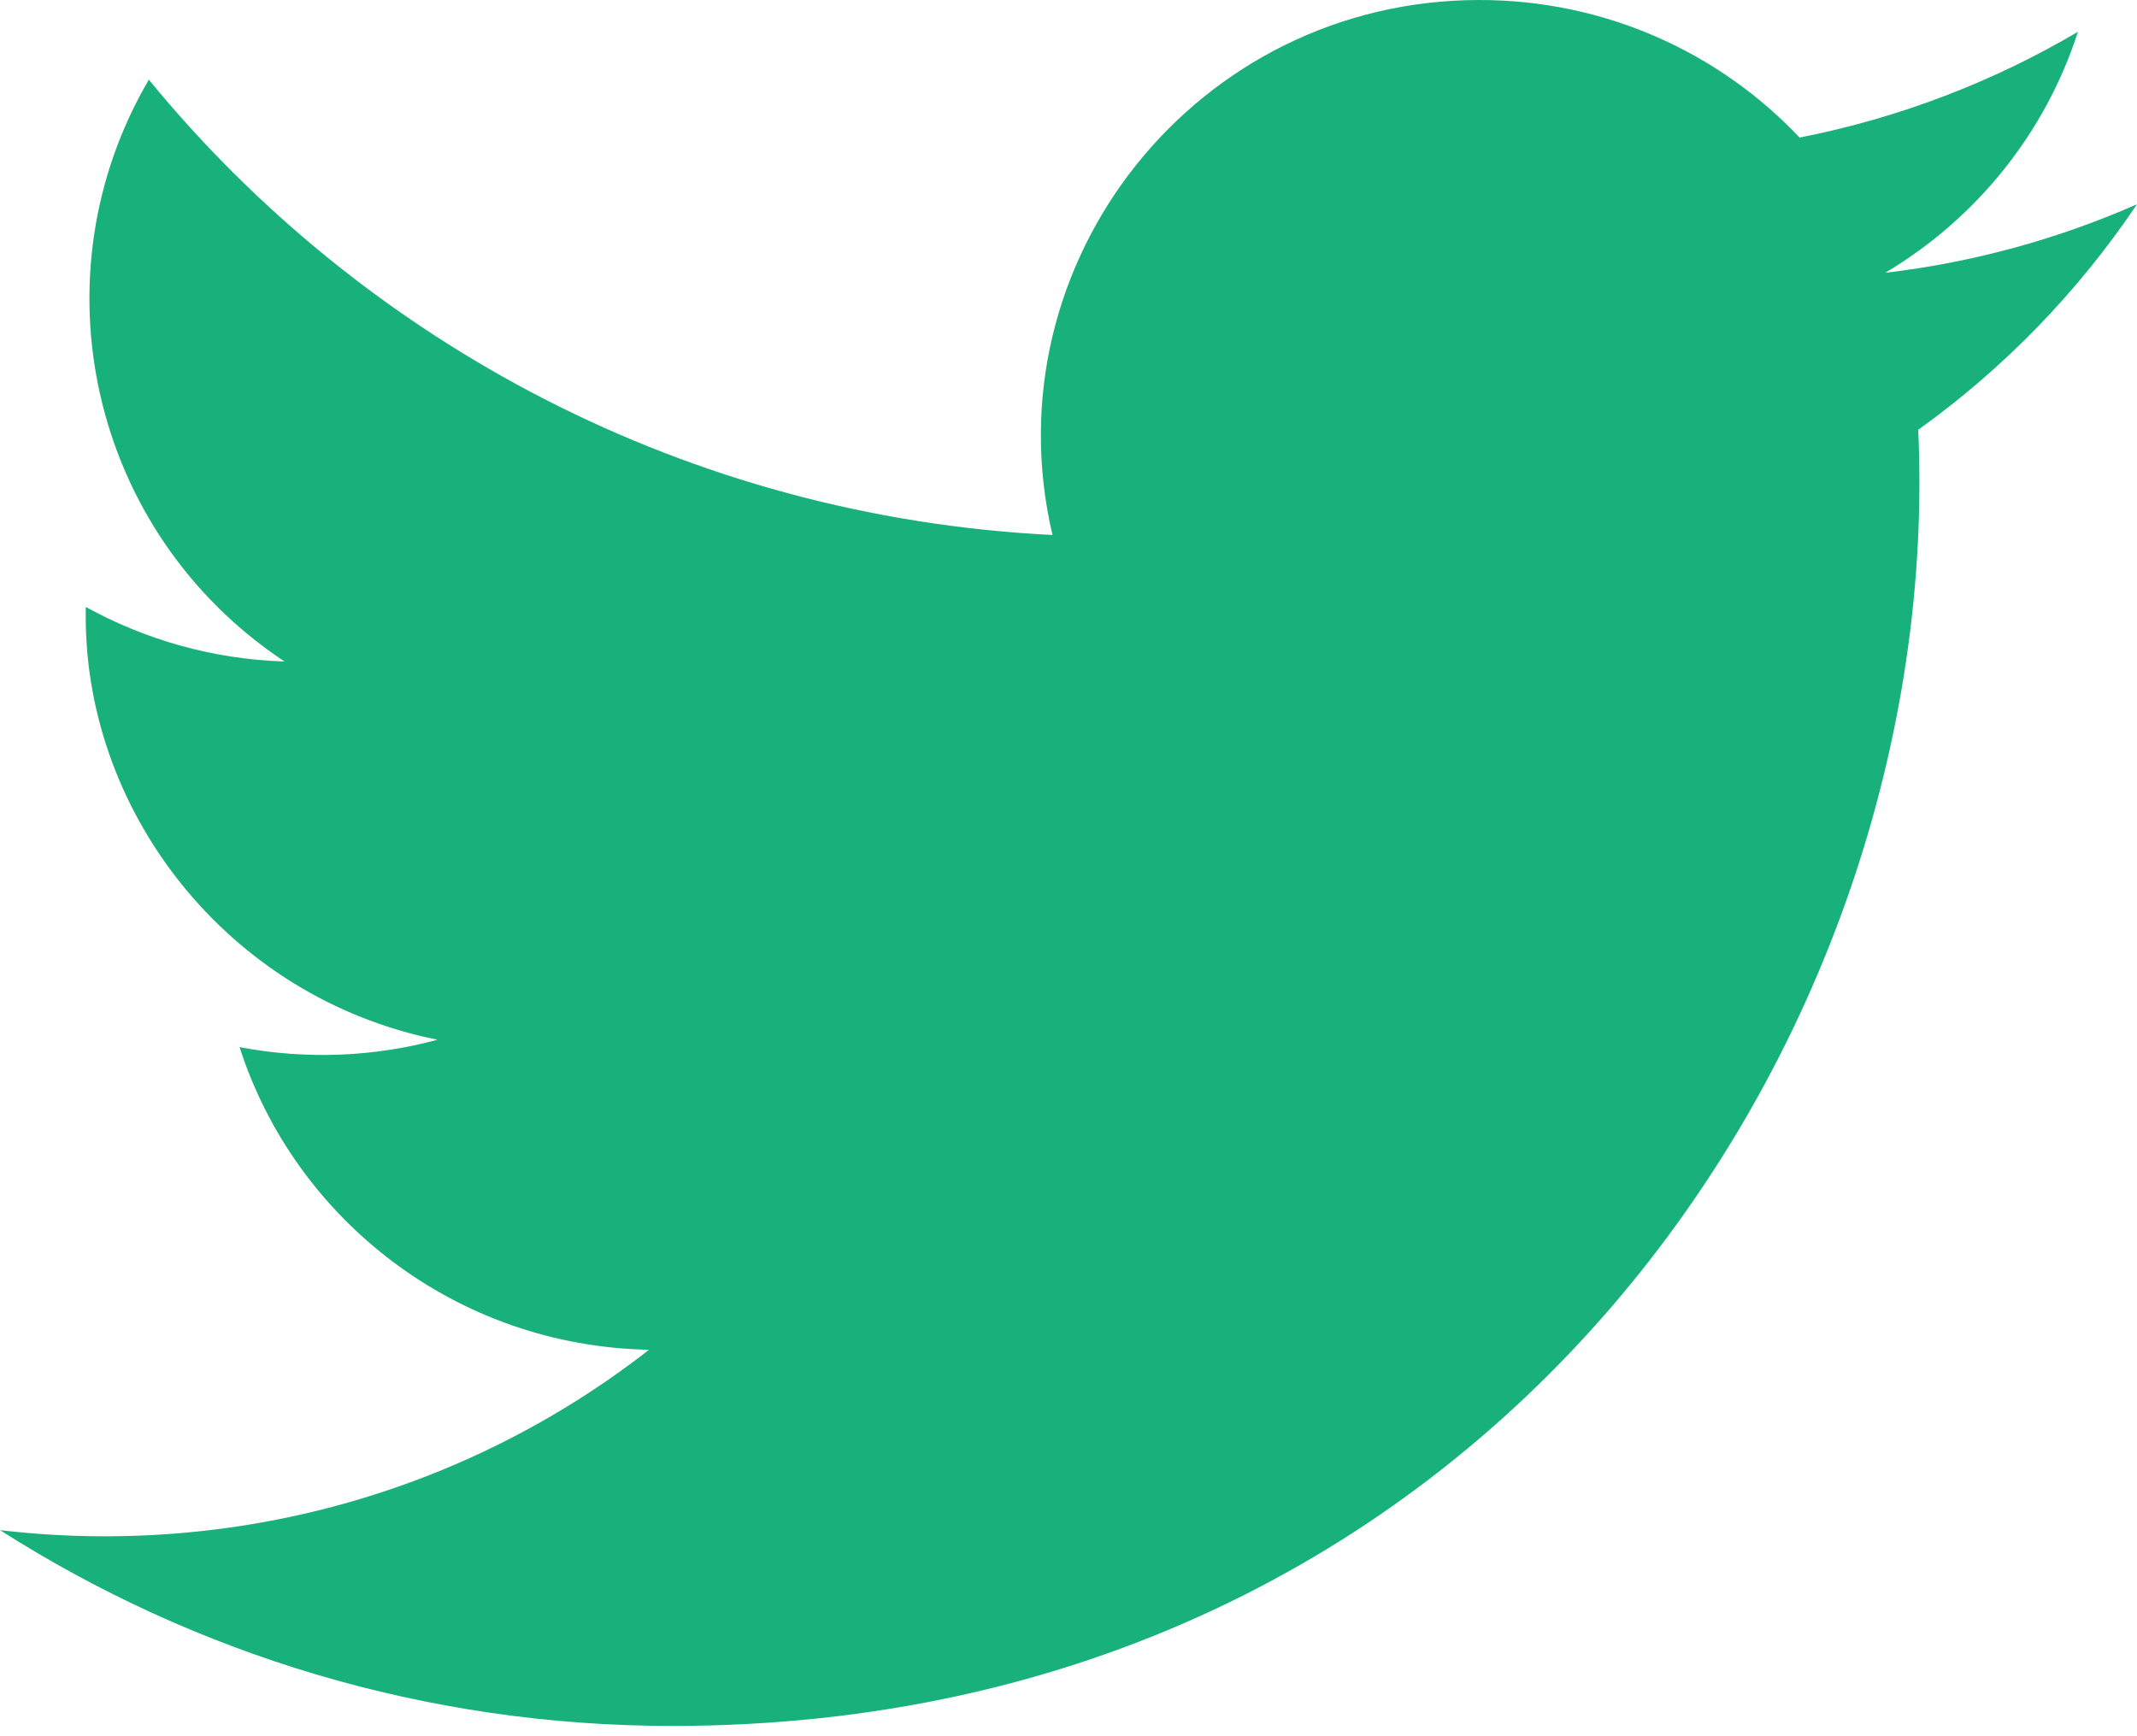 <svg width="48" height="39" viewBox="0 0 48 39" fill="none" xmlns="http://www.w3.org/2000/svg">
<path fill-rule="evenodd" clip-rule="evenodd" d="M0 34.371C4.358 37.148 9.535 38.769 15.096 38.769C33.38 38.769 43.709 23.421 43.086 9.654C45.01 8.276 46.68 6.553 48 4.588C46.233 5.366 44.336 5.893 42.344 6.128C44.377 4.92 45.938 3.001 46.673 0.714C44.771 1.836 42.663 2.65 40.421 3.09C38.625 1.187 36.065 0 33.232 0C26.876 0 22.204 5.895 23.64 12.017C15.456 11.609 8.198 7.713 3.343 1.79C0.762 6.19 2.004 11.946 6.39 14.859C4.776 14.808 3.255 14.366 1.928 13.634C1.822 18.169 5.09 22.409 9.827 23.355C8.44 23.73 6.922 23.814 5.381 23.521C6.632 27.412 10.27 30.239 14.579 30.319C10.441 33.545 5.225 34.984 0 34.371Z" fill="#19B17B"/>
</svg>
